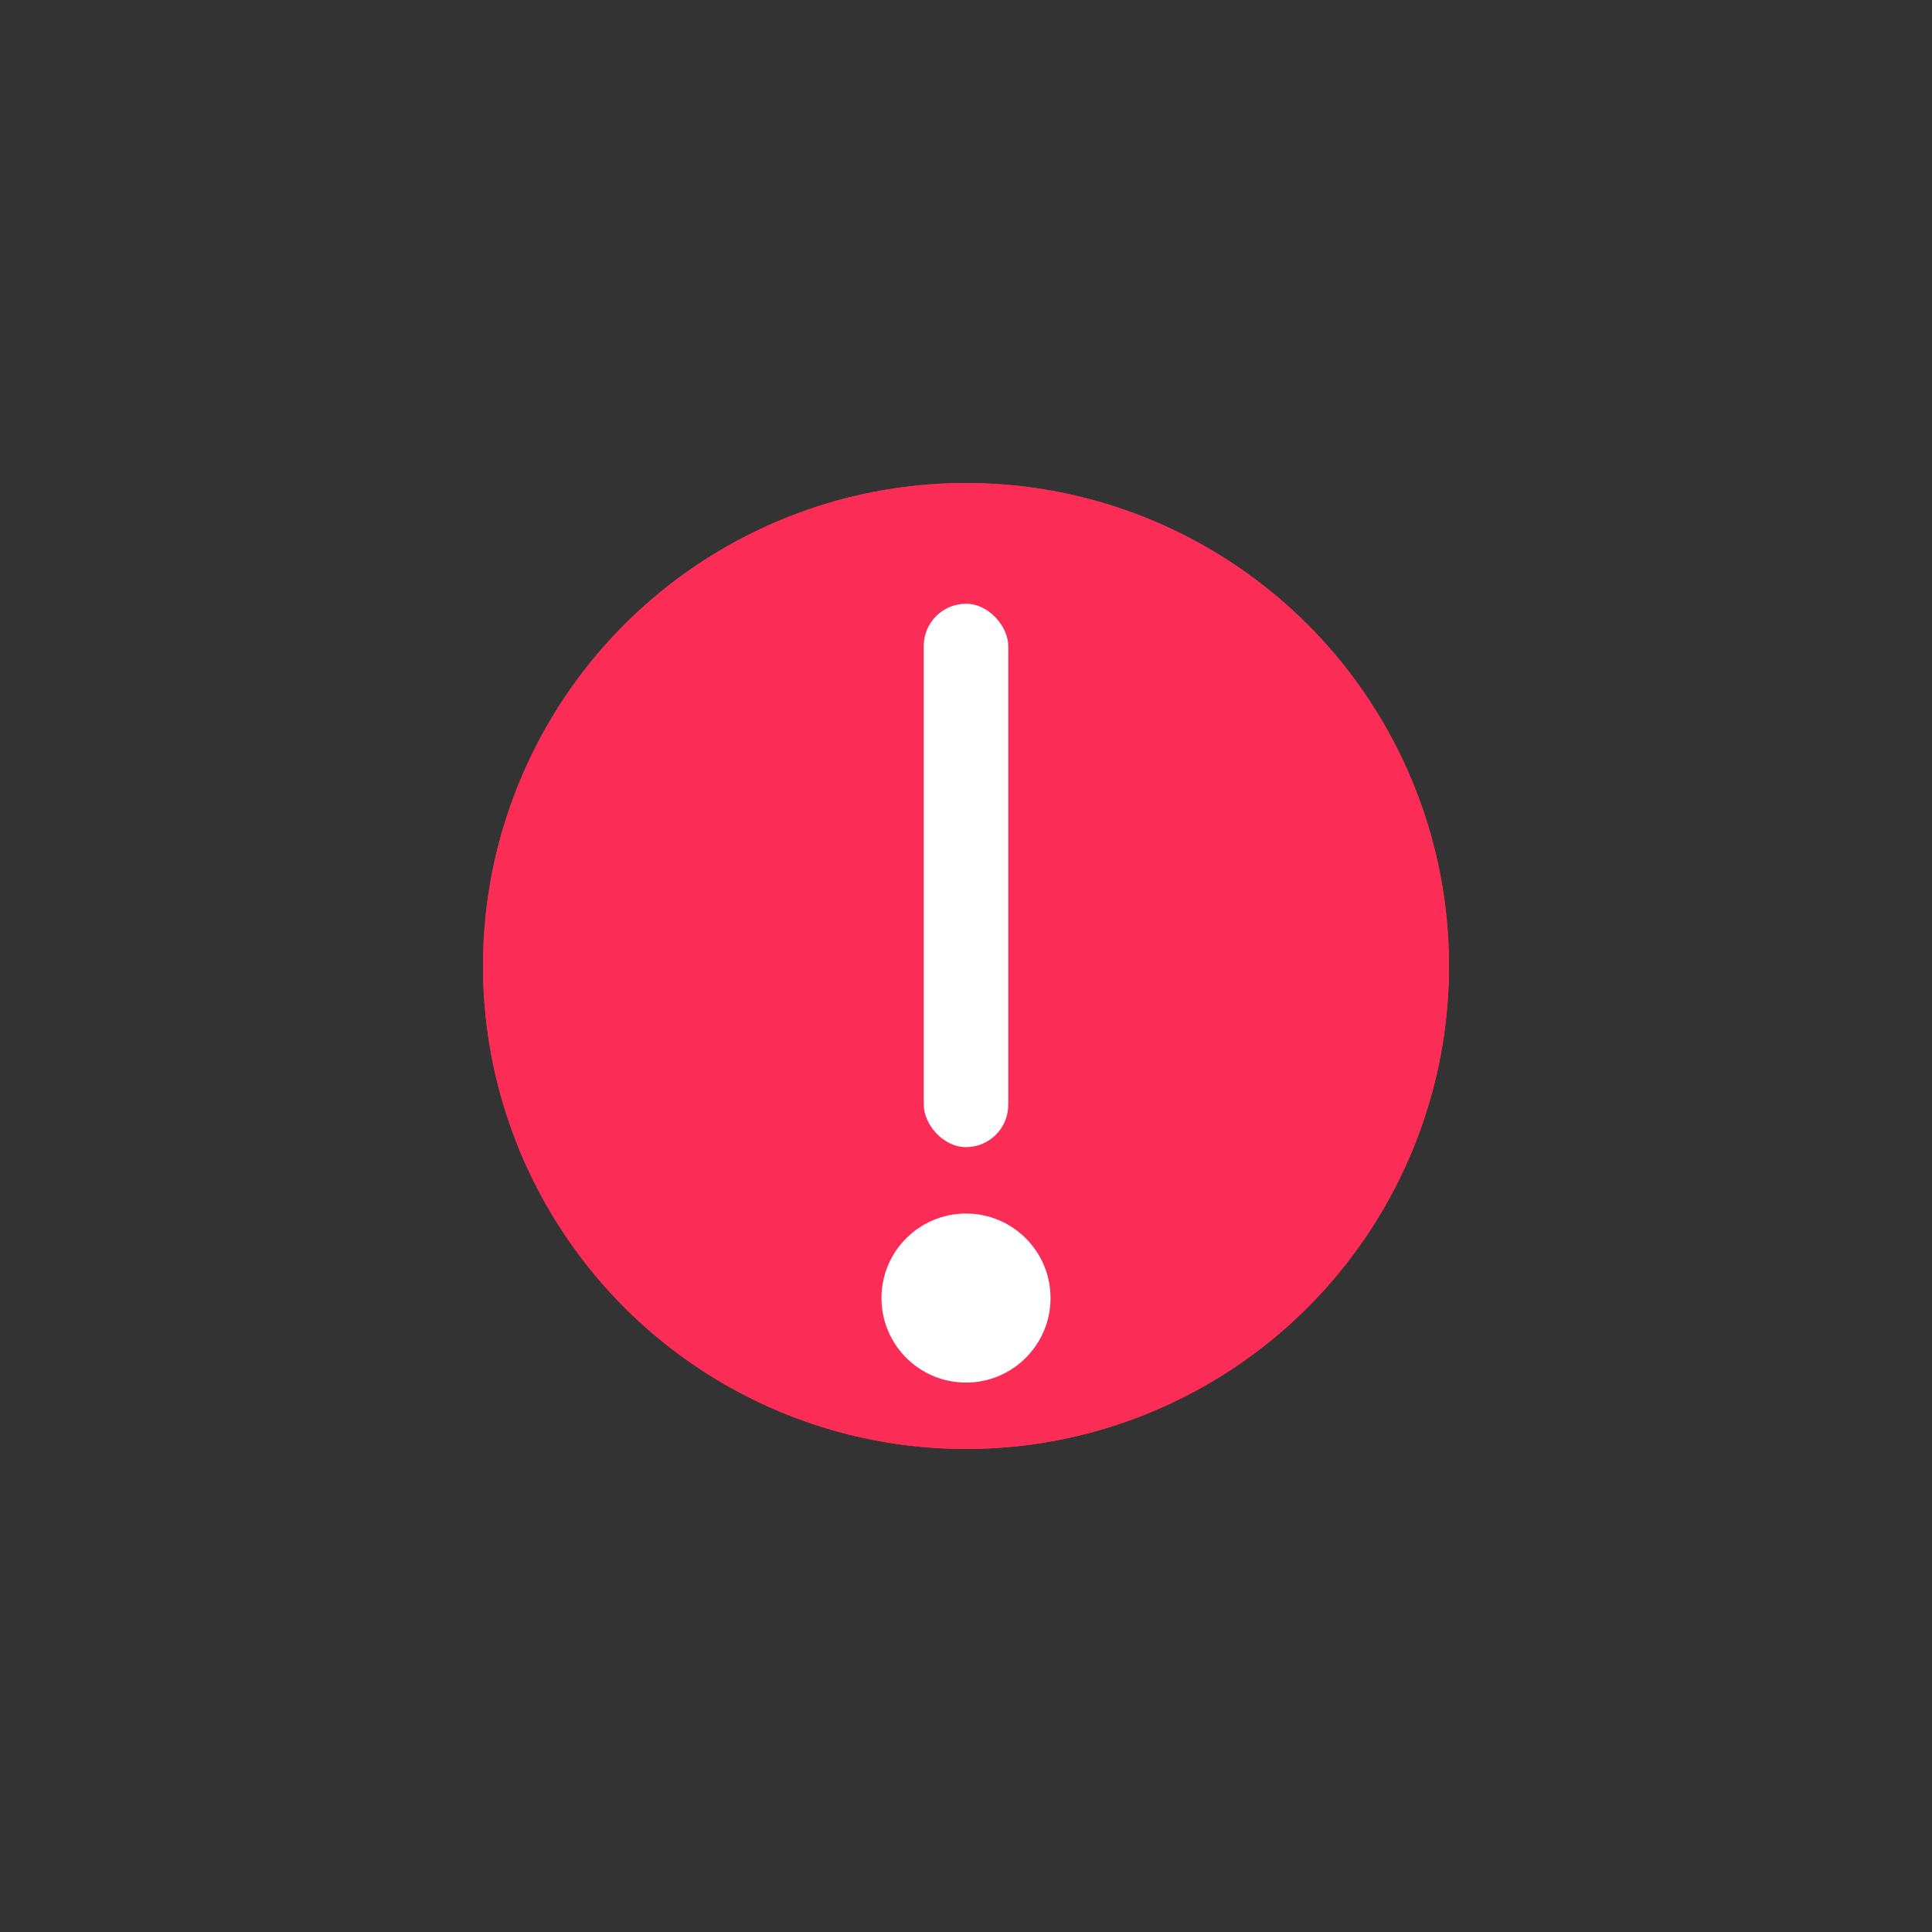 <svg xmlns="http://www.w3.org/2000/svg" viewBox="0 0 32 32" width="32" height="32" preserveAspectRatio="xMidYMid meet" style="width: 100%; height: 100%;">
  <rect x="0" y="0" width="32" height="32" fill="#333333" stroke="none"/>
  <style>
    .pulse-circle {
      animation: pulseFade 1.5s ease-out infinite;
      transform-origin: center;
    }

    @keyframes pulseFade {
      0% {
        transform: scale(1);
        opacity: 0.6;
      }
      100% {
        transform: scale(2);
        opacity: 0;
      }
    }
  </style>

  <!-- Pulsing circle behind -->
  <circle class="pulse-circle" cx="16" cy="16" r="8" fill="rgb(251,44,86)" />

  <!-- Static filled circle -->
  <circle cx="16" cy="16" r="8" fill="rgb(251,44,86)" />

  <!-- Exclamation bar (smaller and centered) -->
  <rect x="15.3" y="10" width="1.4" height="9" fill="#fff" rx="0.7" />

  <!-- Exclamation dot (smaller and centered) -->
  <circle cx="16" cy="21.5" r="1.4" fill="#fff" />
</svg>
